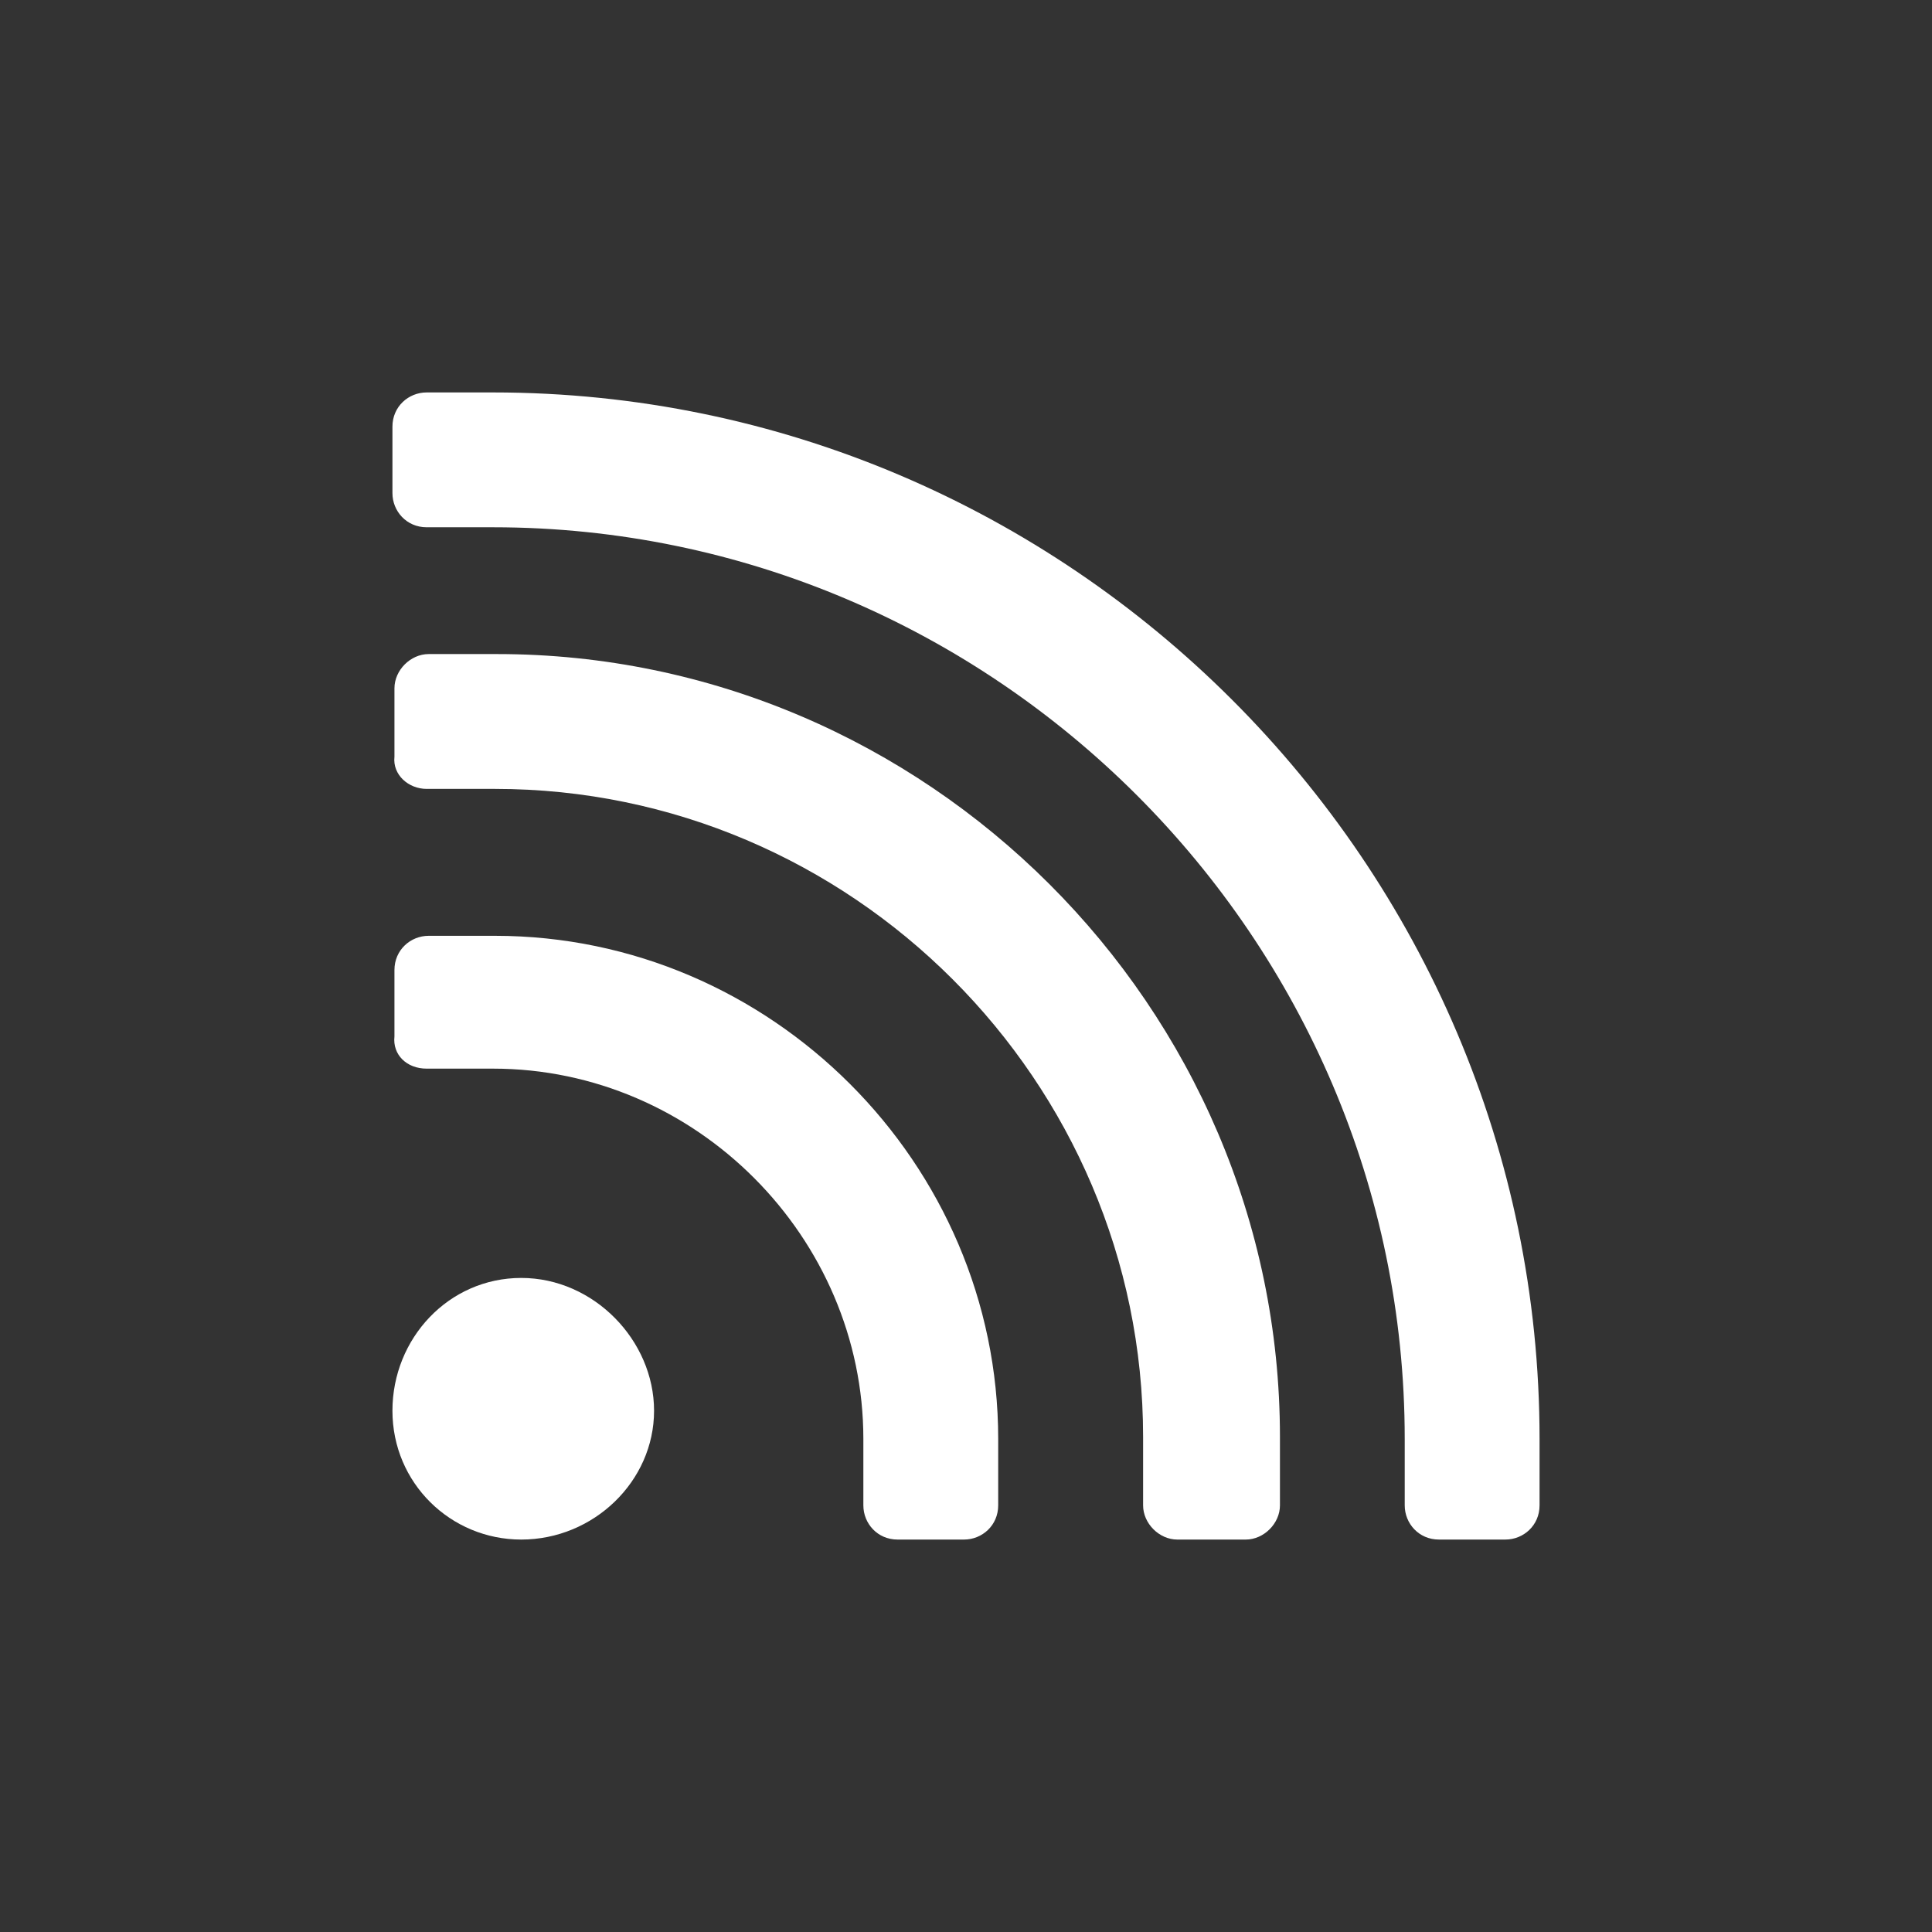 <?xml version="1.0" encoding="utf-8"?>
<!-- Generator: Adobe Illustrator 24.1.2, SVG Export Plug-In . SVG Version: 6.00 Build 0)  -->
<svg version="1.1" id="Layer_1" xmlns="http://www.w3.org/2000/svg" xmlns:xlink="http://www.w3.org/1999/xlink" x="0px" y="0px"
	 viewBox="0 0 96 96" style="enable-background:new 0 0 96 96;" xml:space="preserve">
<rect x="0" y="0" width="96" height="96" fill="#333333" stroke="none"/>
<style type="text/css">
	.st0{fill:#FFFFFF;}
</style>
<desc>Created with Sketch.</desc>
<g id="Website-III">
	<g id="HOME-Copy-15" transform="translate(-875, -1751)">
		<g id="icon1-3" transform="translate(875, 1751)">
			<g id="interface-copy">
				<path id="Path" class="st0" d="M25.9,76.5c3.6,0,6.6-2.9,6.6-6.4s-3-6.6-6.6-6.6s-6.4,3-6.4,6.6S22.4,76.5,25.9,76.5z"/>
				<path id="Path_1_" class="st0" d="M21.2,53.1h3.3c10.1,0,18.4,8.4,18.4,18.4v3.3c0,0.9,0.7,1.7,1.7,1.7h3.3
					c0.9,0,1.7-0.7,1.7-1.7v-3.3c0-13.7-11.3-25-25-25h-3.3c-0.9,0-1.7,0.7-1.7,1.7v3.3C19.5,52.4,20.2,53.1,21.2,53.1z"/>
				<path id="Path_2_" class="st0" d="M21.2,39.2h3.4c17.7,0,32.2,14.5,32.2,32.2v3.4c0,0.9,0.8,1.7,1.7,1.7h3.4
					c0.9,0,1.7-0.8,1.7-1.7v-3.4c0-21.4-17.6-38.9-38.9-38.9h-3.4c-0.9,0-1.7,0.8-1.7,1.7v3.4C19.5,38.5,20.3,39.2,21.2,39.2z"/>
				<path id="Path_3_" class="st0" d="M24.5,19.5h-3.3c-0.9,0-1.7,0.7-1.7,1.7v3.3c0,0.9,0.7,1.7,1.7,1.7h3.3
					c24.9,0,45.3,20.4,45.3,45.3v3.3c0,0.9,0.7,1.7,1.7,1.7h3.3c0.9,0,1.7-0.7,1.7-1.7v-3.3C76.5,42.9,53.1,19.5,24.5,19.5z"/>
			</g>
		</g>
	</g>
</g>
</svg>
